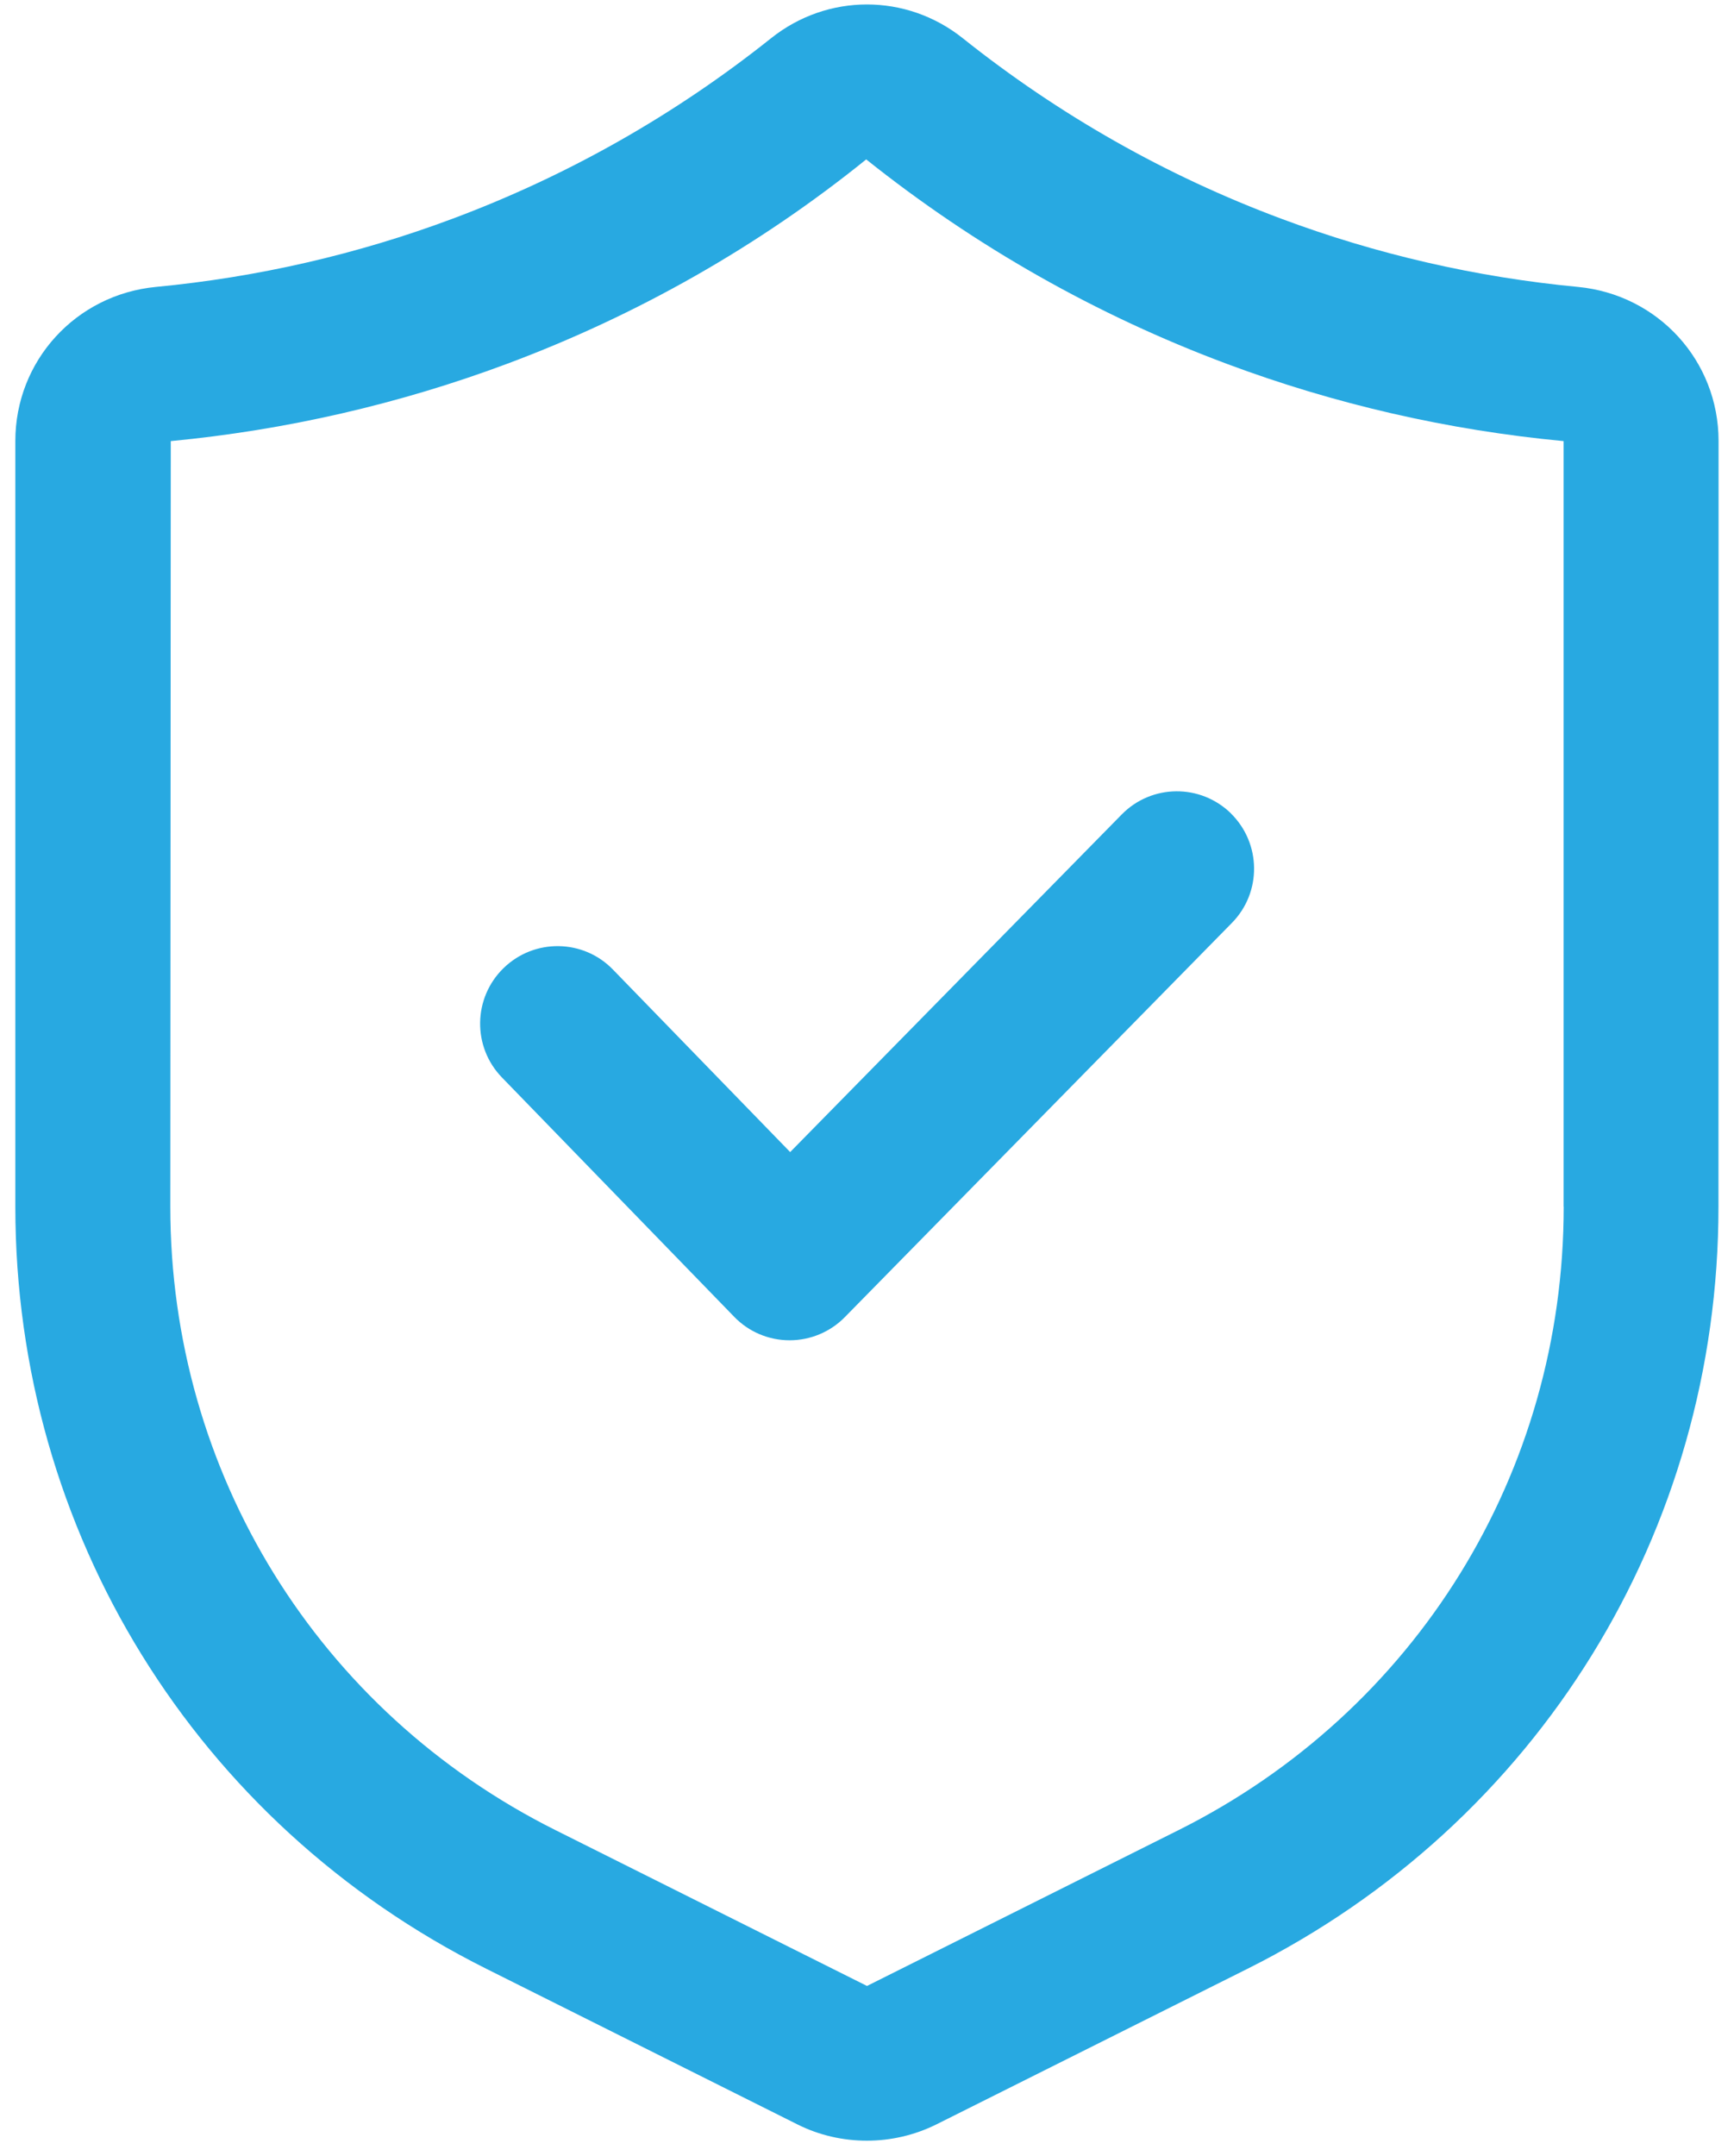 <svg width="70" height="87" viewBox="0 0 70 87" fill="none" xmlns="http://www.w3.org/2000/svg">
<path d="M63.695 11.577C59.593 11.187 55.562 10.261 51.718 8.823C47.078 7.093 42.757 4.643 38.866 1.542C36.589 -0.274 33.405 -0.274 31.128 1.542C27.241 4.64 22.917 7.089 18.276 8.823C14.432 10.261 10.401 11.187 6.299 11.577C3.061 11.886 0.619 14.562 0.619 17.796V48.691C0.619 61.793 7.9 73.574 19.623 79.437L32.201 85.726C33.076 86.163 34.037 86.378 34.994 86.378C35.955 86.378 36.912 86.16 37.791 85.726L50.369 79.437C62.088 73.574 69.373 61.792 69.373 48.691L69.377 17.796C69.377 14.558 66.936 11.886 63.697 11.577H63.695ZM63.125 48.69C63.125 59.413 57.168 69.049 47.578 73.846L35 80.135L22.422 73.846C12.832 69.049 6.875 59.412 6.875 48.69L6.894 17.799C11.543 17.354 16.109 16.307 20.464 14.682C25.722 12.721 30.62 9.94 34.968 6.432C39.371 9.944 44.273 12.721 49.527 14.682C53.887 16.311 58.453 17.358 63.121 17.799V48.694L63.125 48.69ZM49.691 32.823C50.921 34.034 50.941 36.011 49.73 37.241L34.105 53.147C33.519 53.745 32.714 54.081 31.878 54.081H31.87C31.027 54.081 30.222 53.737 29.64 53.135L20.265 43.479C19.062 42.241 19.093 40.264 20.331 39.061C21.57 37.858 23.55 37.885 24.749 39.128L31.898 46.487L45.281 32.866C46.492 31.632 48.464 31.616 49.699 32.827L49.691 32.823Z" fill="#28A9E1"/>
</svg>
